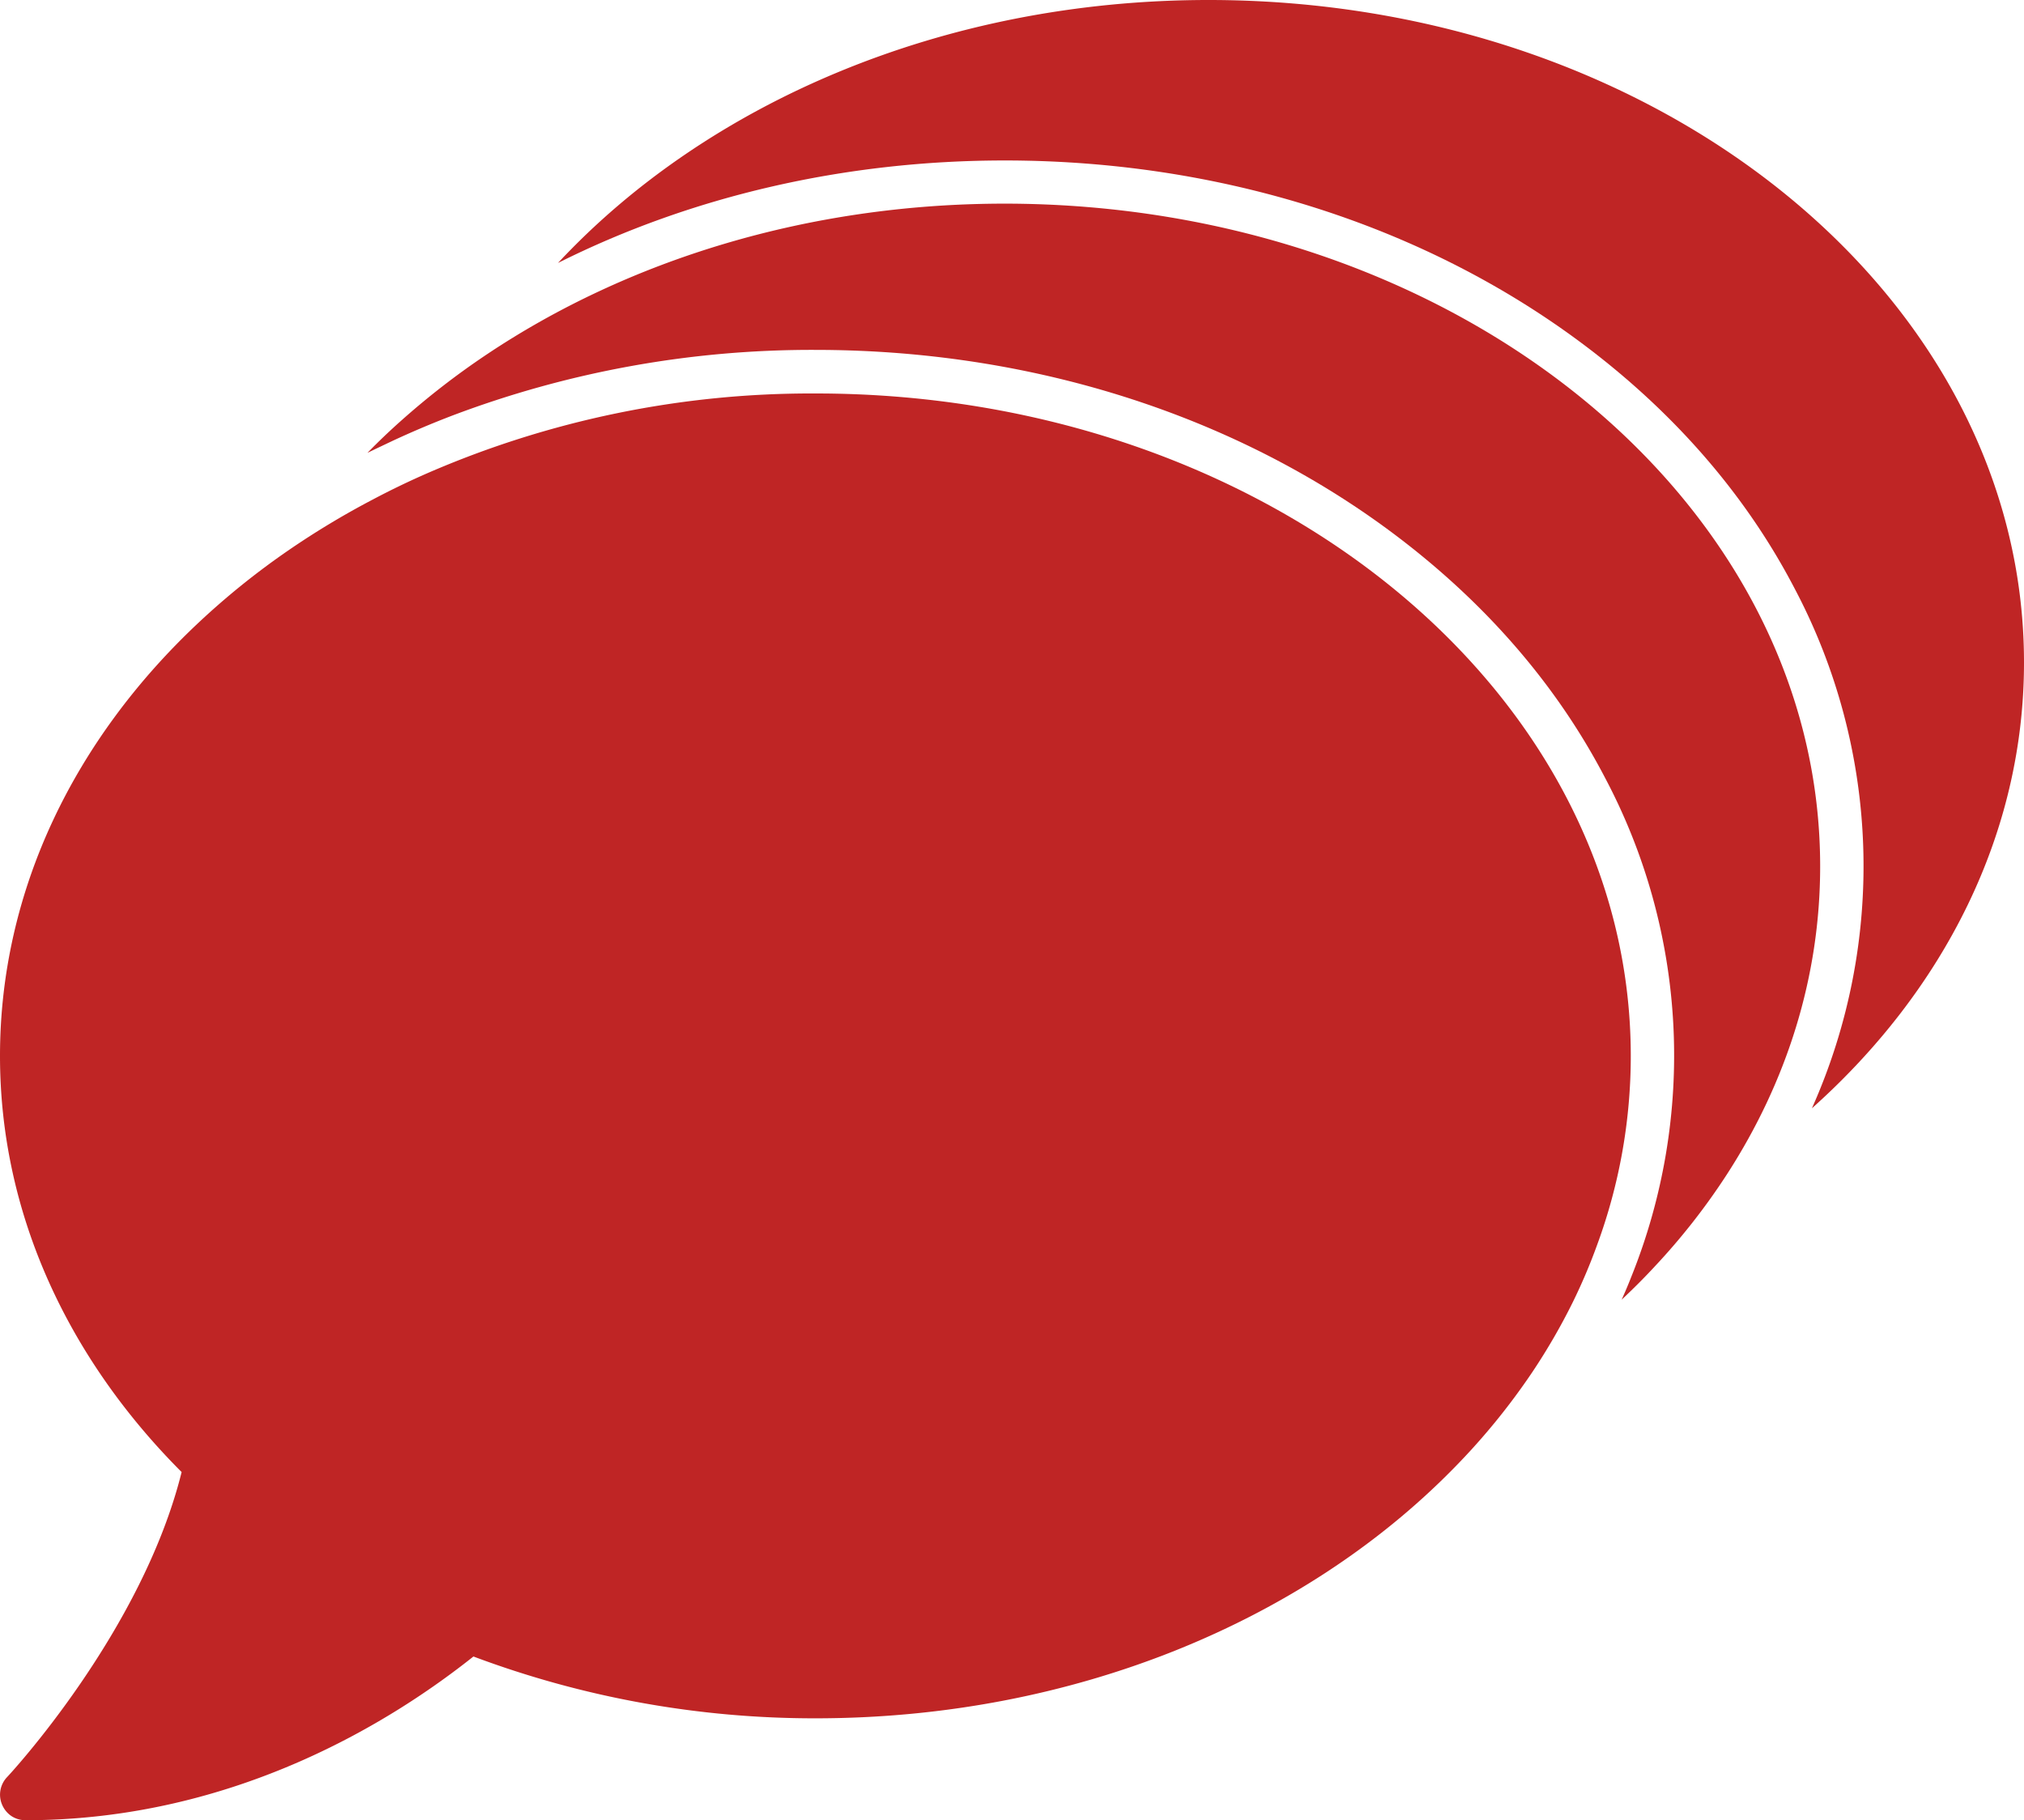 <svg id="Layer_1" data-name="Layer 1" xmlns="http://www.w3.org/2000/svg" viewBox="0 0 498.35 448.17"><defs><style>.cls-1{fill:#bf2525;}</style></defs><title>comment-solid-multi-red-01</title><path class="cls-1" d="M401.53,260a134.69,134.69,0,0,1-8.33,46.64,139.82,139.82,0,0,1-6,14.09,152.94,152.94,0,0,1-9.84,17,165.15,165.15,0,0,1-19.64,24c-36.78,37.4-93.4,61.35-156.91,61.35a238.94,238.94,0,0,1-84.24-15.22C97.24,423.23,58.26,448.17,6.27,448.17a6.3,6.3,0,0,1-2.23-.4,6.66,6.66,0,0,1-.81-.37,5.88,5.88,0,0,1-1.08-.77A6.39,6.39,0,0,1,.54,444.4a6.26,6.26,0,0,1,1.18-6.82c.39-.39,33.18-35.6,43-75.13C16.78,334.46,0,298.85,0,260c0-40.8,18.42-78.1,48.88-106.68a187.76,187.76,0,0,1,21.95-17.69,202.87,202.87,0,0,1,21-12.66q6.49-3.44,13.35-6.44a237.08,237.08,0,0,1,95.62-19.65C311.66,96.83,401.53,169.84,401.53,260Z"/><path class="cls-1" d="M498.35,163.12c0,42.27-19.78,80.78-52.22,109.76a146.18,146.18,0,0,0-4.27-128c-10.79-20.73-26.19-39.3-45.76-55.21-39.82-32.34-92.62-50.16-148.71-50.16-39.39,0-77.19,8.79-110,25.24C174.06,25.41,232.16,0,297.58,0,408.47,0,498.35,73,498.35,163.12Z"/><path class="cls-1" d="M448.16,213.31c0,27.32-8.27,53.08-22.87,75.7h0a161.57,161.57,0,0,1-17.73,22.68c-2.63,2.85-5.4,5.62-8.27,8.31.81-1.81,1.58-3.61,2.29-5.43a146,146,0,0,0-6.35-123c-10.79-20.73-26.18-39.3-45.76-55.21C309.65,104,256.84,86.15,200.77,86.15a250,250,0,0,0-89.58,16.24q-7.35,2.82-14.43,6.11c-2.11,1-4.22,2-6.29,3q4-4.1,8.39-8a192.09,192.09,0,0,1,20.82-16.12h0c34.71-23.27,79.19-37.24,127.7-37.24C358.28,50.19,448.16,123.2,448.16,213.31Z"/></svg>